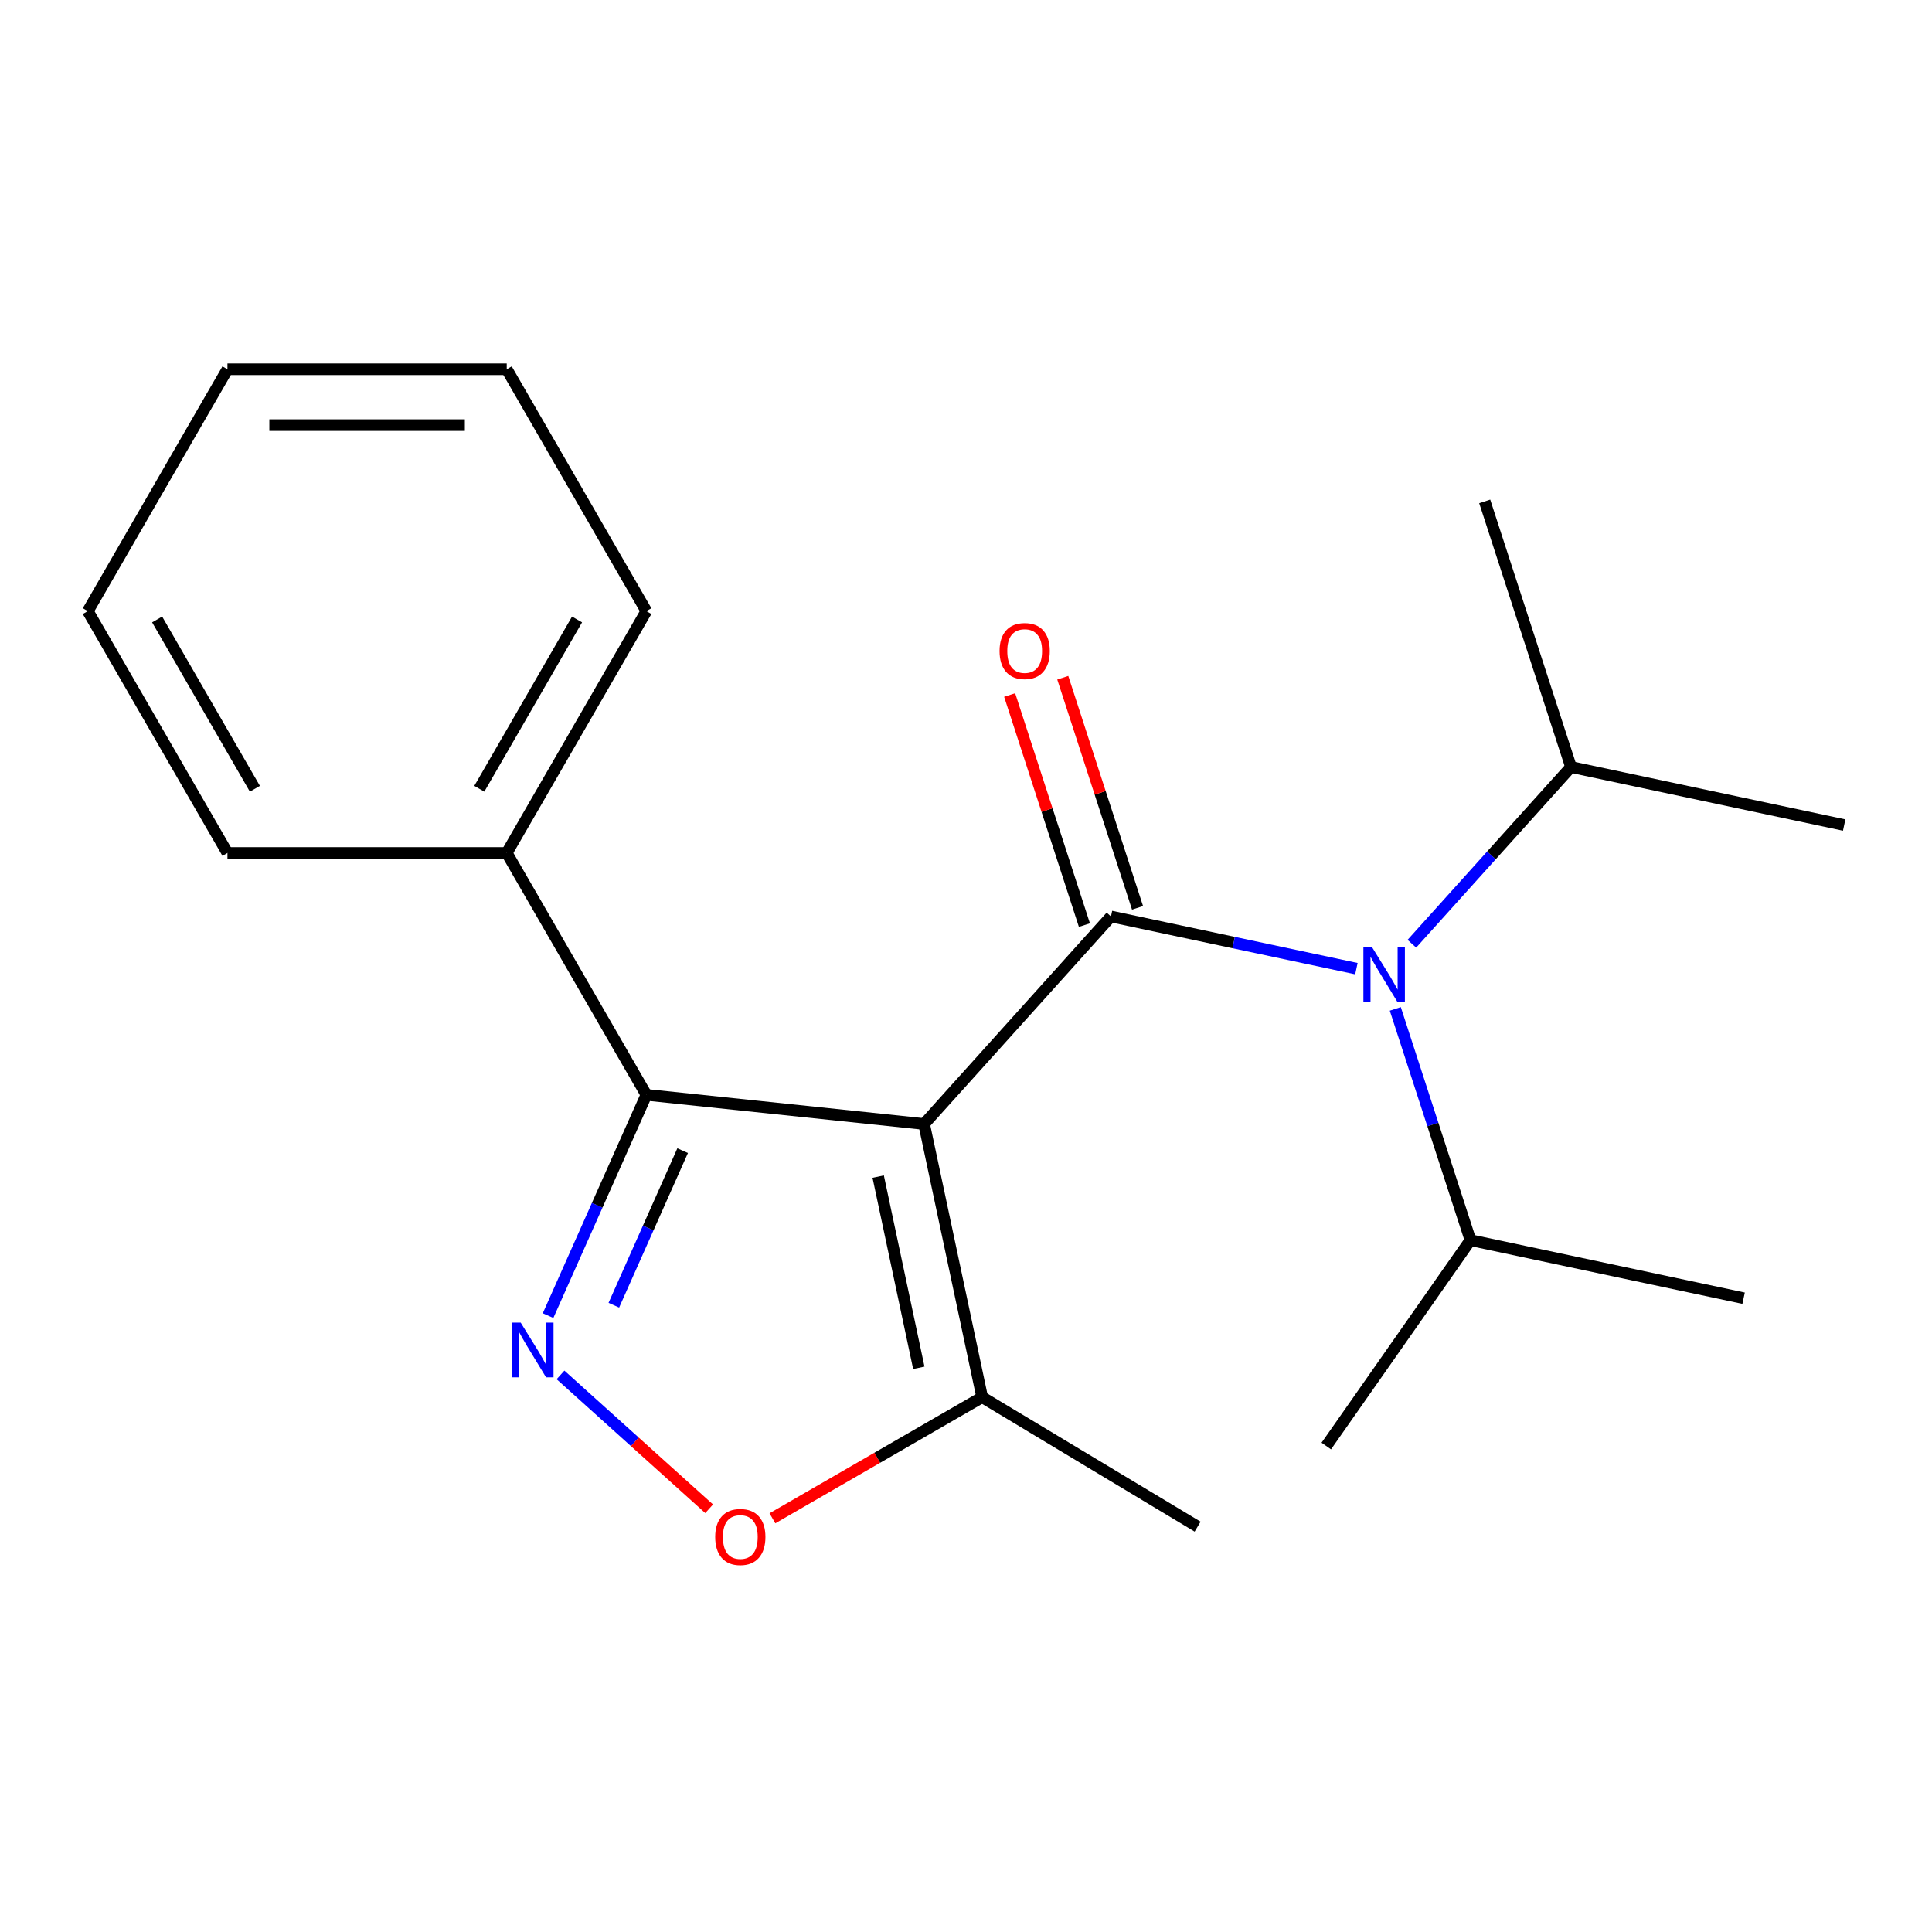<?xml version='1.0' encoding='iso-8859-1'?>
<svg version='1.1' baseProfile='full'
              xmlns='http://www.w3.org/2000/svg'
                      xmlns:rdkit='http://www.rdkit.org/xml'
                      xmlns:xlink='http://www.w3.org/1999/xlink'
                  xml:space='preserve'
width='1000px' height='1000px' viewBox='0 0 1000 1000'>
<!-- END OF HEADER -->
<rect style='opacity:1.0;fill:#FFFFFF;stroke:none' width='1000' height='1000' x='0' y='0'> </rect>
<path class='bond-0' d='M 478.315,581.789 L 575.038,474.367' style='fill:none;fill-rule:evenodd;stroke:#000000;stroke-width:6px;stroke-linecap:butt;stroke-linejoin:miter;stroke-opacity:1' />
<path class='bond-2' d='M 478.315,581.789 L 334.556,566.679' style='fill:none;fill-rule:evenodd;stroke:#000000;stroke-width:6px;stroke-linecap:butt;stroke-linejoin:miter;stroke-opacity:1' />
<path class='bond-5' d='M 478.315,581.789 L 508.369,723.181' style='fill:none;fill-rule:evenodd;stroke:#000000;stroke-width:6px;stroke-linecap:butt;stroke-linejoin:miter;stroke-opacity:1' />
<path class='bond-5' d='M 454.545,609.009 L 475.582,707.983' style='fill:none;fill-rule:evenodd;stroke:#000000;stroke-width:6px;stroke-linecap:butt;stroke-linejoin:miter;stroke-opacity:1' />
<path class='bond-3' d='M 575.038,474.367 L 638.557,487.868' style='fill:none;fill-rule:evenodd;stroke:#000000;stroke-width:6px;stroke-linecap:butt;stroke-linejoin:miter;stroke-opacity:1' />
<path class='bond-3' d='M 638.557,487.868 L 702.076,501.37' style='fill:none;fill-rule:evenodd;stroke:#0000FF;stroke-width:6px;stroke-linecap:butt;stroke-linejoin:miter;stroke-opacity:1' />
<path class='bond-6' d='M 588.786,469.9 L 569.436,410.349' style='fill:none;fill-rule:evenodd;stroke:#000000;stroke-width:6px;stroke-linecap:butt;stroke-linejoin:miter;stroke-opacity:1' />
<path class='bond-6' d='M 569.436,410.349 L 550.087,350.798' style='fill:none;fill-rule:evenodd;stroke:#FF0000;stroke-width:6px;stroke-linecap:butt;stroke-linejoin:miter;stroke-opacity:1' />
<path class='bond-6' d='M 561.291,478.834 L 541.941,419.283' style='fill:none;fill-rule:evenodd;stroke:#000000;stroke-width:6px;stroke-linecap:butt;stroke-linejoin:miter;stroke-opacity:1' />
<path class='bond-6' d='M 541.941,419.283 L 522.592,359.732' style='fill:none;fill-rule:evenodd;stroke:#FF0000;stroke-width:6px;stroke-linecap:butt;stroke-linejoin:miter;stroke-opacity:1' />
<path class='bond-1' d='M 283.675,680.959 L 309.116,623.819' style='fill:none;fill-rule:evenodd;stroke:#0000FF;stroke-width:6px;stroke-linecap:butt;stroke-linejoin:miter;stroke-opacity:1' />
<path class='bond-1' d='M 309.116,623.819 L 334.556,566.679' style='fill:none;fill-rule:evenodd;stroke:#000000;stroke-width:6px;stroke-linecap:butt;stroke-linejoin:miter;stroke-opacity:1' />
<path class='bond-1' d='M 317.718,675.576 L 335.526,635.578' style='fill:none;fill-rule:evenodd;stroke:#0000FF;stroke-width:6px;stroke-linecap:butt;stroke-linejoin:miter;stroke-opacity:1' />
<path class='bond-1' d='M 335.526,635.578 L 353.335,595.58' style='fill:none;fill-rule:evenodd;stroke:#000000;stroke-width:6px;stroke-linecap:butt;stroke-linejoin:miter;stroke-opacity:1' />
<path class='bond-20' d='M 290.116,711.657 L 328.584,746.295' style='fill:none;fill-rule:evenodd;stroke:#0000FF;stroke-width:6px;stroke-linecap:butt;stroke-linejoin:miter;stroke-opacity:1' />
<path class='bond-20' d='M 328.584,746.295 L 367.053,780.932' style='fill:none;fill-rule:evenodd;stroke:#FF0000;stroke-width:6px;stroke-linecap:butt;stroke-linejoin:miter;stroke-opacity:1' />
<path class='bond-7' d='M 334.556,566.679 L 262.281,441.495' style='fill:none;fill-rule:evenodd;stroke:#000000;stroke-width:6px;stroke-linecap:butt;stroke-linejoin:miter;stroke-opacity:1' />
<path class='bond-8' d='M 730.784,488.479 L 771.969,442.739' style='fill:none;fill-rule:evenodd;stroke:#0000FF;stroke-width:6px;stroke-linecap:butt;stroke-linejoin:miter;stroke-opacity:1' />
<path class='bond-8' d='M 771.969,442.739 L 813.153,396.999' style='fill:none;fill-rule:evenodd;stroke:#000000;stroke-width:6px;stroke-linecap:butt;stroke-linejoin:miter;stroke-opacity:1' />
<path class='bond-9' d='M 722.205,522.194 L 741.652,582.045' style='fill:none;fill-rule:evenodd;stroke:#0000FF;stroke-width:6px;stroke-linecap:butt;stroke-linejoin:miter;stroke-opacity:1' />
<path class='bond-9' d='M 741.652,582.045 L 761.099,641.897' style='fill:none;fill-rule:evenodd;stroke:#000000;stroke-width:6px;stroke-linecap:butt;stroke-linejoin:miter;stroke-opacity:1' />
<path class='bond-4' d='M 399.798,785.864 L 454.083,754.523' style='fill:none;fill-rule:evenodd;stroke:#FF0000;stroke-width:6px;stroke-linecap:butt;stroke-linejoin:miter;stroke-opacity:1' />
<path class='bond-4' d='M 454.083,754.523 L 508.369,723.181' style='fill:none;fill-rule:evenodd;stroke:#000000;stroke-width:6px;stroke-linecap:butt;stroke-linejoin:miter;stroke-opacity:1' />
<path class='bond-10' d='M 508.369,723.181 L 619.881,790.188' style='fill:none;fill-rule:evenodd;stroke:#000000;stroke-width:6px;stroke-linecap:butt;stroke-linejoin:miter;stroke-opacity:1' />
<path class='bond-11' d='M 262.281,441.495 L 334.556,316.31' style='fill:none;fill-rule:evenodd;stroke:#000000;stroke-width:6px;stroke-linecap:butt;stroke-linejoin:miter;stroke-opacity:1' />
<path class='bond-11' d='M 248.085,408.262 L 298.678,320.633' style='fill:none;fill-rule:evenodd;stroke:#000000;stroke-width:6px;stroke-linecap:butt;stroke-linejoin:miter;stroke-opacity:1' />
<path class='bond-12' d='M 262.281,441.495 L 117.73,441.495' style='fill:none;fill-rule:evenodd;stroke:#000000;stroke-width:6px;stroke-linecap:butt;stroke-linejoin:miter;stroke-opacity:1' />
<path class='bond-15' d='M 813.153,396.999 L 954.545,427.052' style='fill:none;fill-rule:evenodd;stroke:#000000;stroke-width:6px;stroke-linecap:butt;stroke-linejoin:miter;stroke-opacity:1' />
<path class='bond-16' d='M 813.153,396.999 L 768.485,259.523' style='fill:none;fill-rule:evenodd;stroke:#000000;stroke-width:6px;stroke-linecap:butt;stroke-linejoin:miter;stroke-opacity:1' />
<path class='bond-13' d='M 761.099,641.897 L 686.482,748.467' style='fill:none;fill-rule:evenodd;stroke:#000000;stroke-width:6px;stroke-linecap:butt;stroke-linejoin:miter;stroke-opacity:1' />
<path class='bond-14' d='M 761.099,641.897 L 902.491,671.95' style='fill:none;fill-rule:evenodd;stroke:#000000;stroke-width:6px;stroke-linecap:butt;stroke-linejoin:miter;stroke-opacity:1' />
<path class='bond-17' d='M 334.556,316.31 L 262.281,191.125' style='fill:none;fill-rule:evenodd;stroke:#000000;stroke-width:6px;stroke-linecap:butt;stroke-linejoin:miter;stroke-opacity:1' />
<path class='bond-18' d='M 117.73,441.495 L 45.455,316.31' style='fill:none;fill-rule:evenodd;stroke:#000000;stroke-width:6px;stroke-linecap:butt;stroke-linejoin:miter;stroke-opacity:1' />
<path class='bond-18' d='M 131.926,408.262 L 81.333,320.633' style='fill:none;fill-rule:evenodd;stroke:#000000;stroke-width:6px;stroke-linecap:butt;stroke-linejoin:miter;stroke-opacity:1' />
<path class='bond-21' d='M 262.281,191.125 L 117.73,191.125' style='fill:none;fill-rule:evenodd;stroke:#000000;stroke-width:6px;stroke-linecap:butt;stroke-linejoin:miter;stroke-opacity:1' />
<path class='bond-21' d='M 240.598,220.036 L 139.413,220.036' style='fill:none;fill-rule:evenodd;stroke:#000000;stroke-width:6px;stroke-linecap:butt;stroke-linejoin:miter;stroke-opacity:1' />
<path class='bond-19' d='M 45.455,316.31 L 117.73,191.125' style='fill:none;fill-rule:evenodd;stroke:#000000;stroke-width:6px;stroke-linecap:butt;stroke-linejoin:miter;stroke-opacity:1' />
<path  class='atom-2' d='M 269.502 684.573
L 278.782 699.573
Q 279.702 701.053, 281.182 703.733
Q 282.662 706.413, 282.742 706.573
L 282.742 684.573
L 286.502 684.573
L 286.502 712.893
L 282.622 712.893
L 272.662 696.493
Q 271.502 694.573, 270.262 692.373
Q 269.062 690.173, 268.702 689.493
L 268.702 712.893
L 265.022 712.893
L 265.022 684.573
L 269.502 684.573
' fill='#0000FF'/>
<path  class='atom-4' d='M 710.17 490.261
L 719.45 505.261
Q 720.37 506.741, 721.85 509.421
Q 723.33 512.101, 723.41 512.261
L 723.41 490.261
L 727.17 490.261
L 727.17 518.581
L 723.29 518.581
L 713.33 502.181
Q 712.17 500.261, 710.93 498.061
Q 709.73 495.861, 709.37 495.181
L 709.37 518.581
L 705.69 518.581
L 705.69 490.261
L 710.17 490.261
' fill='#0000FF'/>
<path  class='atom-5' d='M 370.184 795.536
Q 370.184 788.736, 373.544 784.936
Q 376.904 781.136, 383.184 781.136
Q 389.464 781.136, 392.824 784.936
Q 396.184 788.736, 396.184 795.536
Q 396.184 802.416, 392.784 806.336
Q 389.384 810.216, 383.184 810.216
Q 376.944 810.216, 373.544 806.336
Q 370.184 802.456, 370.184 795.536
M 383.184 807.016
Q 387.504 807.016, 389.824 804.136
Q 392.184 801.216, 392.184 795.536
Q 392.184 789.976, 389.824 787.176
Q 387.504 784.336, 383.184 784.336
Q 378.864 784.336, 376.504 787.136
Q 374.184 789.936, 374.184 795.536
Q 374.184 801.256, 376.504 804.136
Q 378.864 807.016, 383.184 807.016
' fill='#FF0000'/>
<path  class='atom-7' d='M 517.37 336.971
Q 517.37 330.171, 520.73 326.371
Q 524.09 322.571, 530.37 322.571
Q 536.65 322.571, 540.01 326.371
Q 543.37 330.171, 543.37 336.971
Q 543.37 343.851, 539.97 347.771
Q 536.57 351.651, 530.37 351.651
Q 524.13 351.651, 520.73 347.771
Q 517.37 343.891, 517.37 336.971
M 530.37 348.451
Q 534.69 348.451, 537.01 345.571
Q 539.37 342.651, 539.37 336.971
Q 539.37 331.411, 537.01 328.611
Q 534.69 325.771, 530.37 325.771
Q 526.05 325.771, 523.69 328.571
Q 521.37 331.371, 521.37 336.971
Q 521.37 342.691, 523.69 345.571
Q 526.05 348.451, 530.37 348.451
' fill='#FF0000'/>
</svg>
